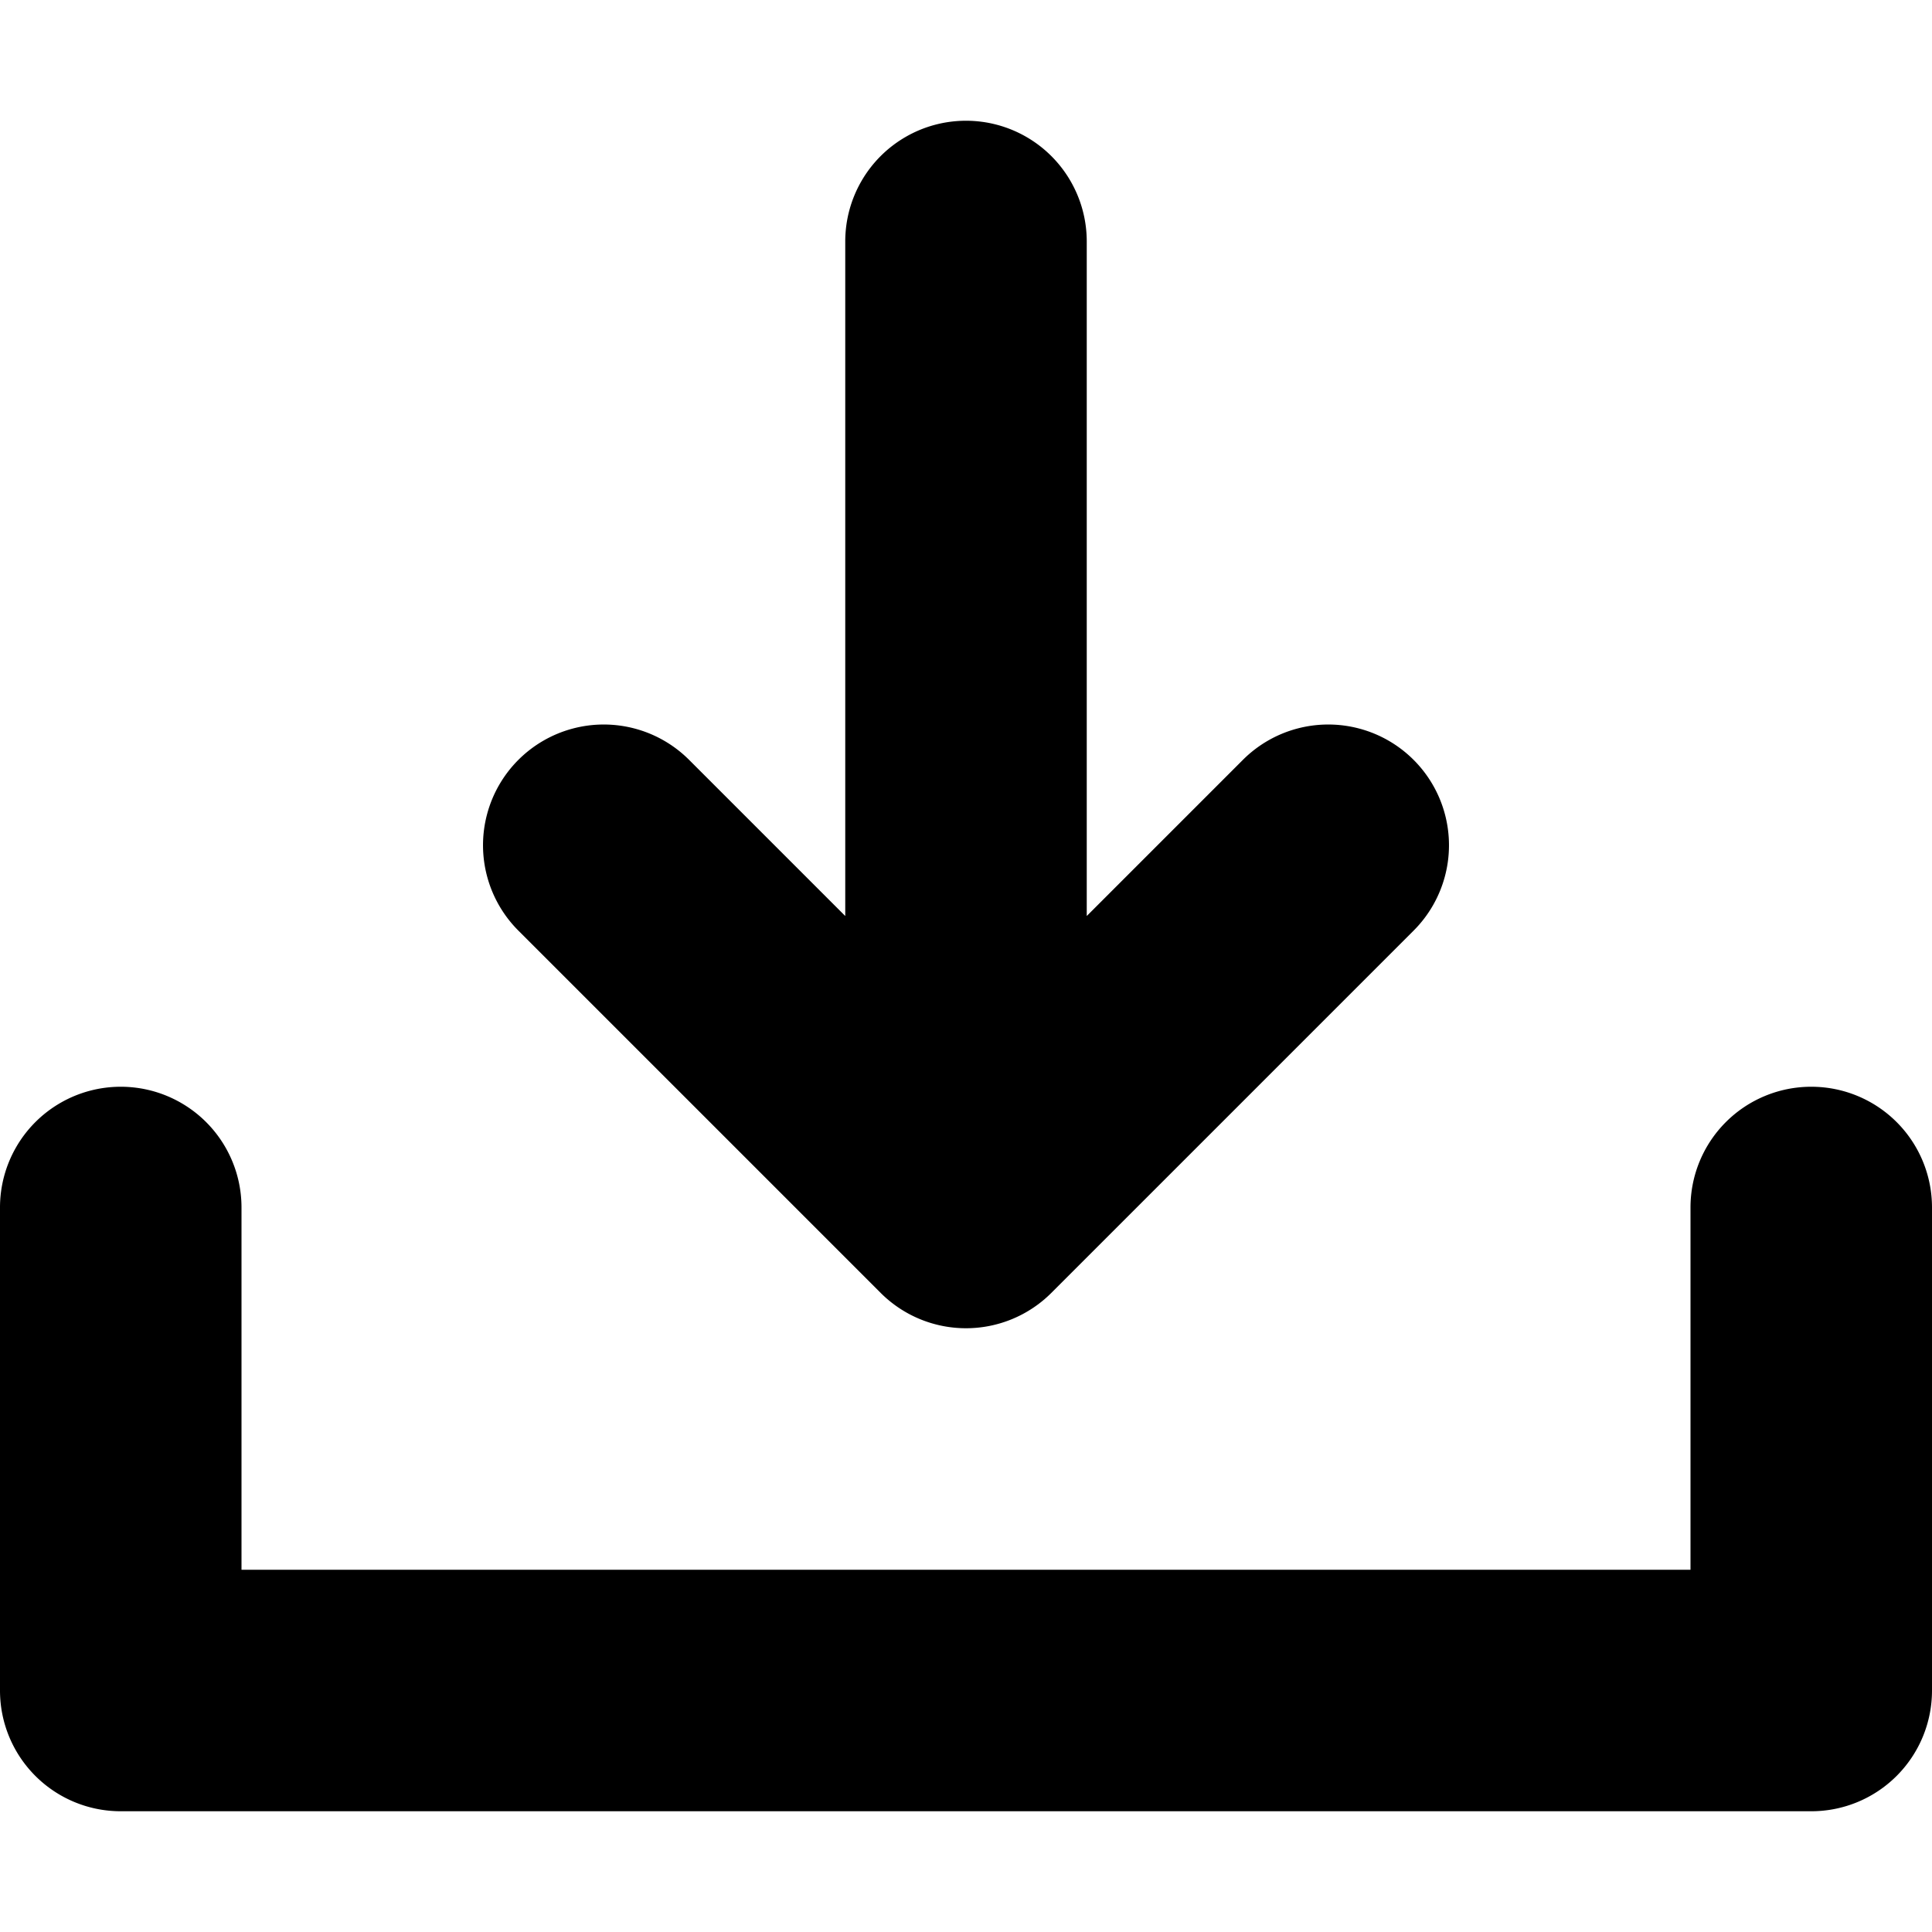 <?xml version="1.0" ?>

<svg fill="#000000" width="800px" height="800px" viewBox="0 0 96 96" xmlns="http://www.w3.org/2000/svg">
<title/>
<g>
<path d="M90,54a5.997,5.997,0,0,0-6,6V78H12V60A6,6,0,0,0,0,60V84a5.997,5.997,0,0,0,6,6H90a5.997,5.997,0,0,0,6-6V60A5.997,5.997,0,0,0,90,54Z"/>
<path d="M43.758,64.242a5.998,5.998,0,0,0,8.484,0l18-18a5.999,5.999,0,0,0-8.484-8.484L54,45.516V12a6,6,0,0,0-12,0V45.516l-7.758-7.758a5.999,5.999,0,0,0-8.484,8.484Z"/>
</g>
</svg>